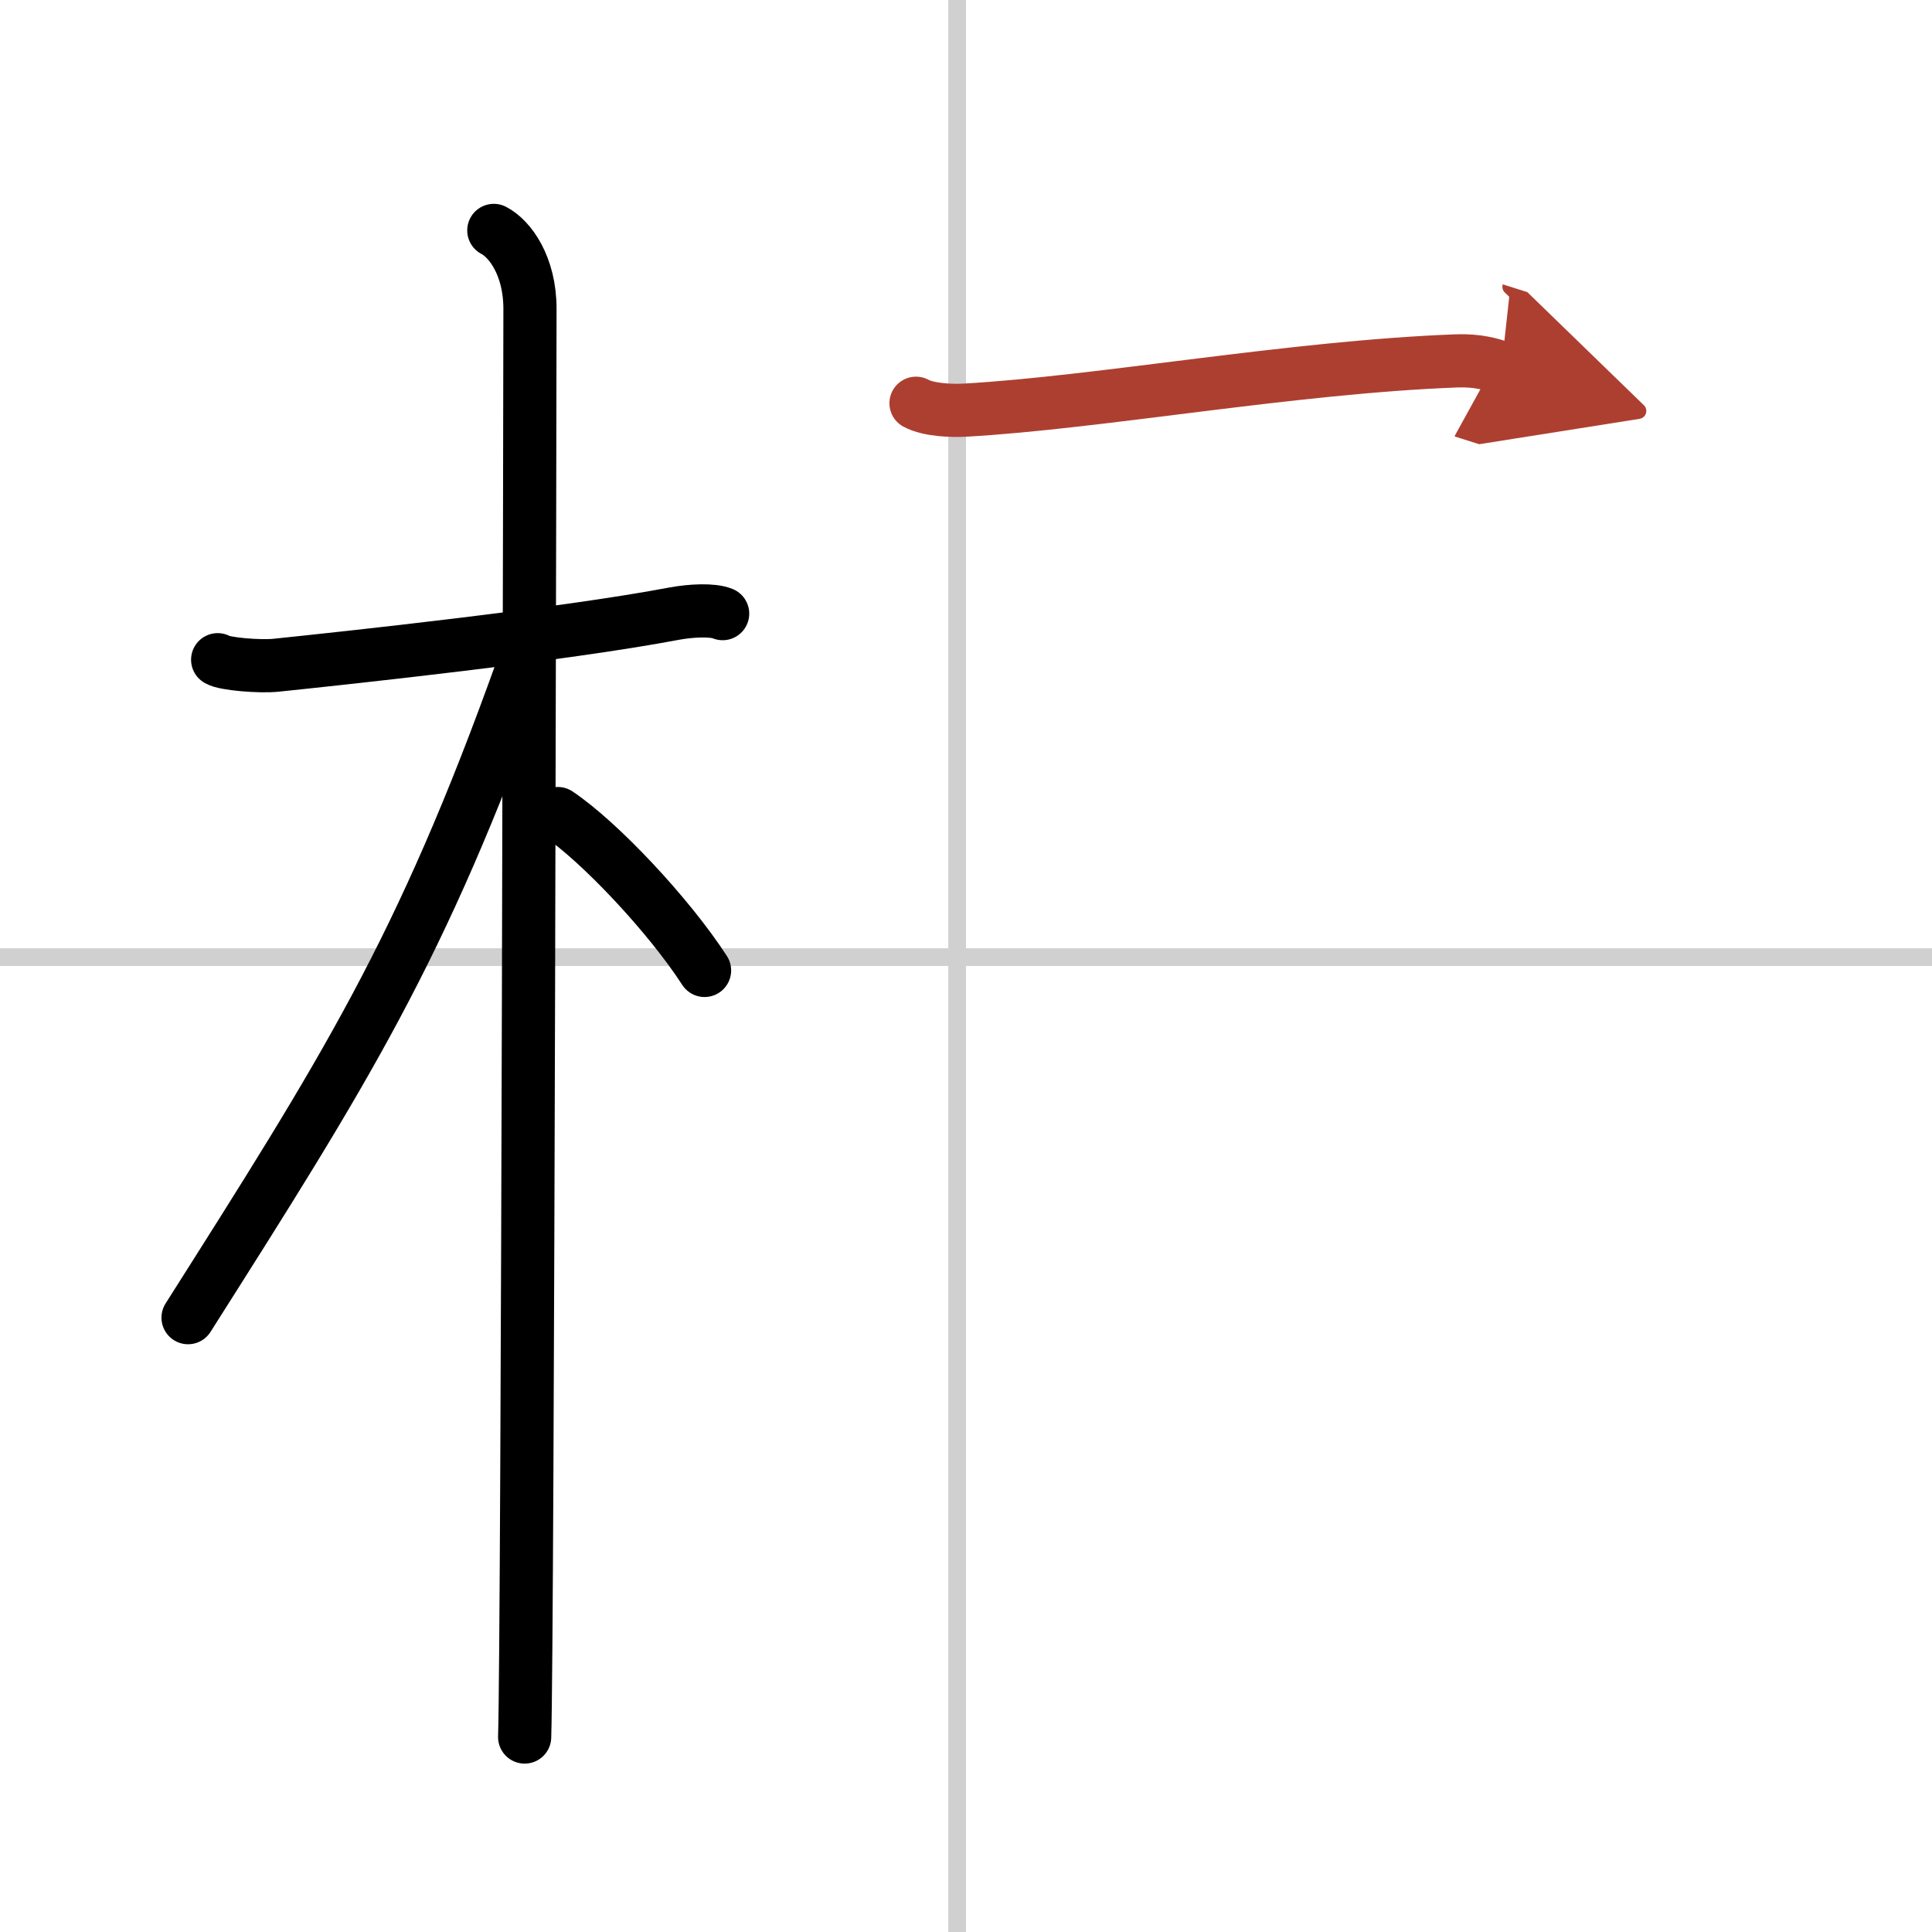 <svg width="400" height="400" viewBox="0 0 109 109" xmlns="http://www.w3.org/2000/svg"><defs><marker id="a" markerWidth="4" orient="auto" refX="1" refY="5" viewBox="0 0 10 10"><polyline points="0 0 10 5 0 10 1 5" fill="#ad3f31" stroke="#ad3f31"/></marker></defs><g fill="none" stroke="#000" stroke-linecap="round" stroke-linejoin="round" stroke-width="3"><rect width="100%" height="100%" fill="#fff" stroke="#fff"/><line x1="54" x2="54" y2="109" stroke="#d0d0d0" stroke-width="1"/><line x2="109" y1="54" y2="54" stroke="#d0d0d0" stroke-width="1"/><path d="m12.28 37.22c0.35 0.24 2.39 0.41 3.31 0.31 3.94-0.41 16.12-1.71 22.45-2.91 0.92-0.17 2.15-0.24 2.73 0"/><path d="m27.86 13c0.91 0.47 2.04 2 2.04 4.42 0 0.95-0.12 74.75-0.3 80.58"/><path d="m29.44 37.78c-5.7 15.91-10 22.63-18.83 36.56"/><path d="m31.47 45.9c2.37 1.59 6.28 5.76 8.28 8.85"/><path d="m51.68 22.75c0.72 0.39 2.04 0.43 2.76 0.39 7.62-0.43 18.45-2.43 27.75-2.78 1.2-0.04 1.92 0.19 2.52 0.38" marker-end="url(#a)" stroke="#ad3f31"/></g></svg>
